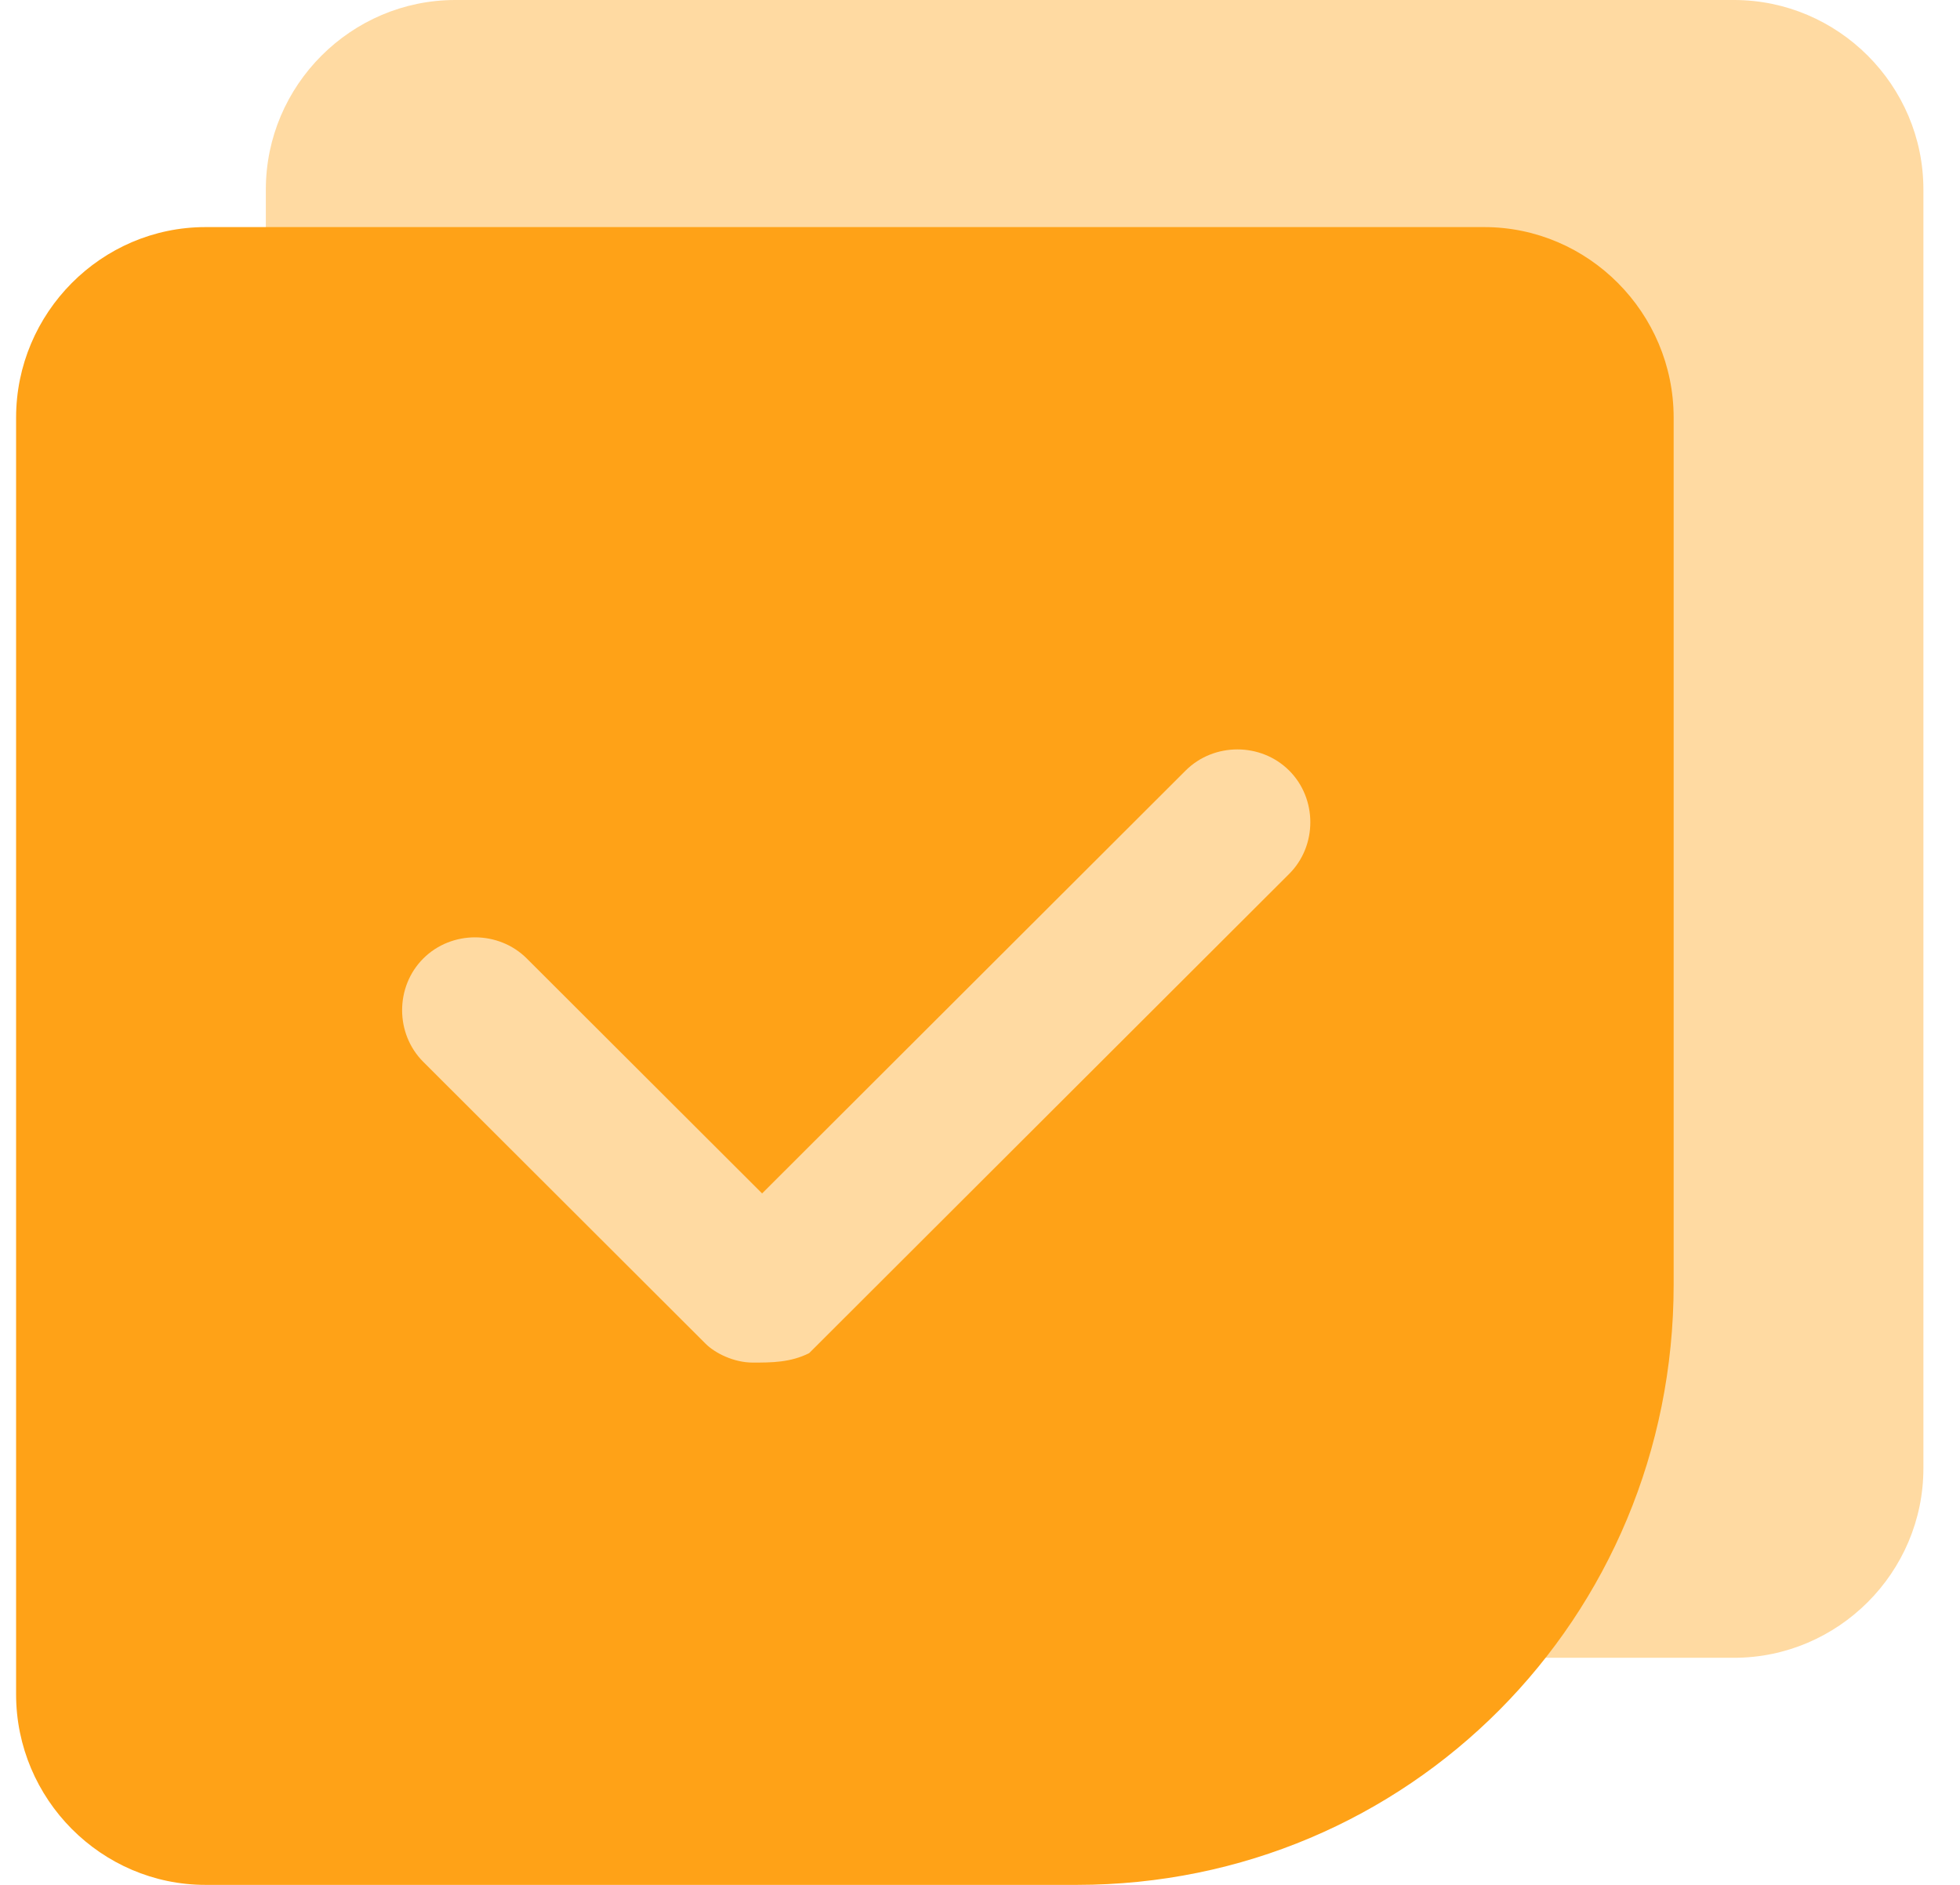 <?xml version="1.0" encoding="UTF-8"?>
<svg width="52px" height="50px" viewBox="0 0 52 50" version="1.1" xmlns="http://www.w3.org/2000/svg" xmlns:xlink="http://www.w3.org/1999/xlink">
    <title>编组</title>
    <g id="（PC网站）└--机构版" stroke="none" stroke-width="1" fill="none" fill-rule="evenodd">
        <g id="Artboard" transform="translate(-1754, -2828)" fill-rule="nonzero">
            <g id="编组-94" transform="translate(1690, 2763)">
                <g id="编组" transform="translate(64, 65)">
                    <path d="M12.079,0 L46.003,0 C48.768,0 51.029,2.262 51.029,5.026 L51.029,38.95 C51.029,41.714 48.768,43.976 46.003,43.976 L12.079,43.976 C9.315,43.976 7.053,41.714 7.053,38.95 L7.053,5.026 C7.053,2.262 9.315,0 12.079,0 Z" id="路径" fill="#FFDAA2"></path>
                    <path d="M5.453,6.024 L39.377,6.024 C42.141,6.024 44.403,8.299 44.403,11.079 L44.403,34.078 C44.403,42.923 37.367,50 28.571,50 L5.453,50 C2.688,50 0.427,47.725 0.427,44.945 L0.427,11.079 C0.427,8.299 2.688,6.024 5.453,6.024 Z" id="路径" fill="#FFA217"></path>
                    <path d="M19.969,36.145 C19.47,36.145 18.97,35.895 18.721,35.646 L11.23,28.168 C10.481,27.42 10.481,26.174 11.23,25.426 C11.979,24.678 13.227,24.678 13.976,25.426 L20.219,31.658 L31.456,20.44 C32.205,19.693 33.453,19.693 34.202,20.44 C34.951,21.188 34.951,22.435 34.202,23.182 L21.467,35.895 C20.968,36.145 20.469,36.145 19.969,36.145 Z" id="路径" fill="#FFDAA2"></path>
                </g>
            </g>
        </g>
    </g>
</svg>